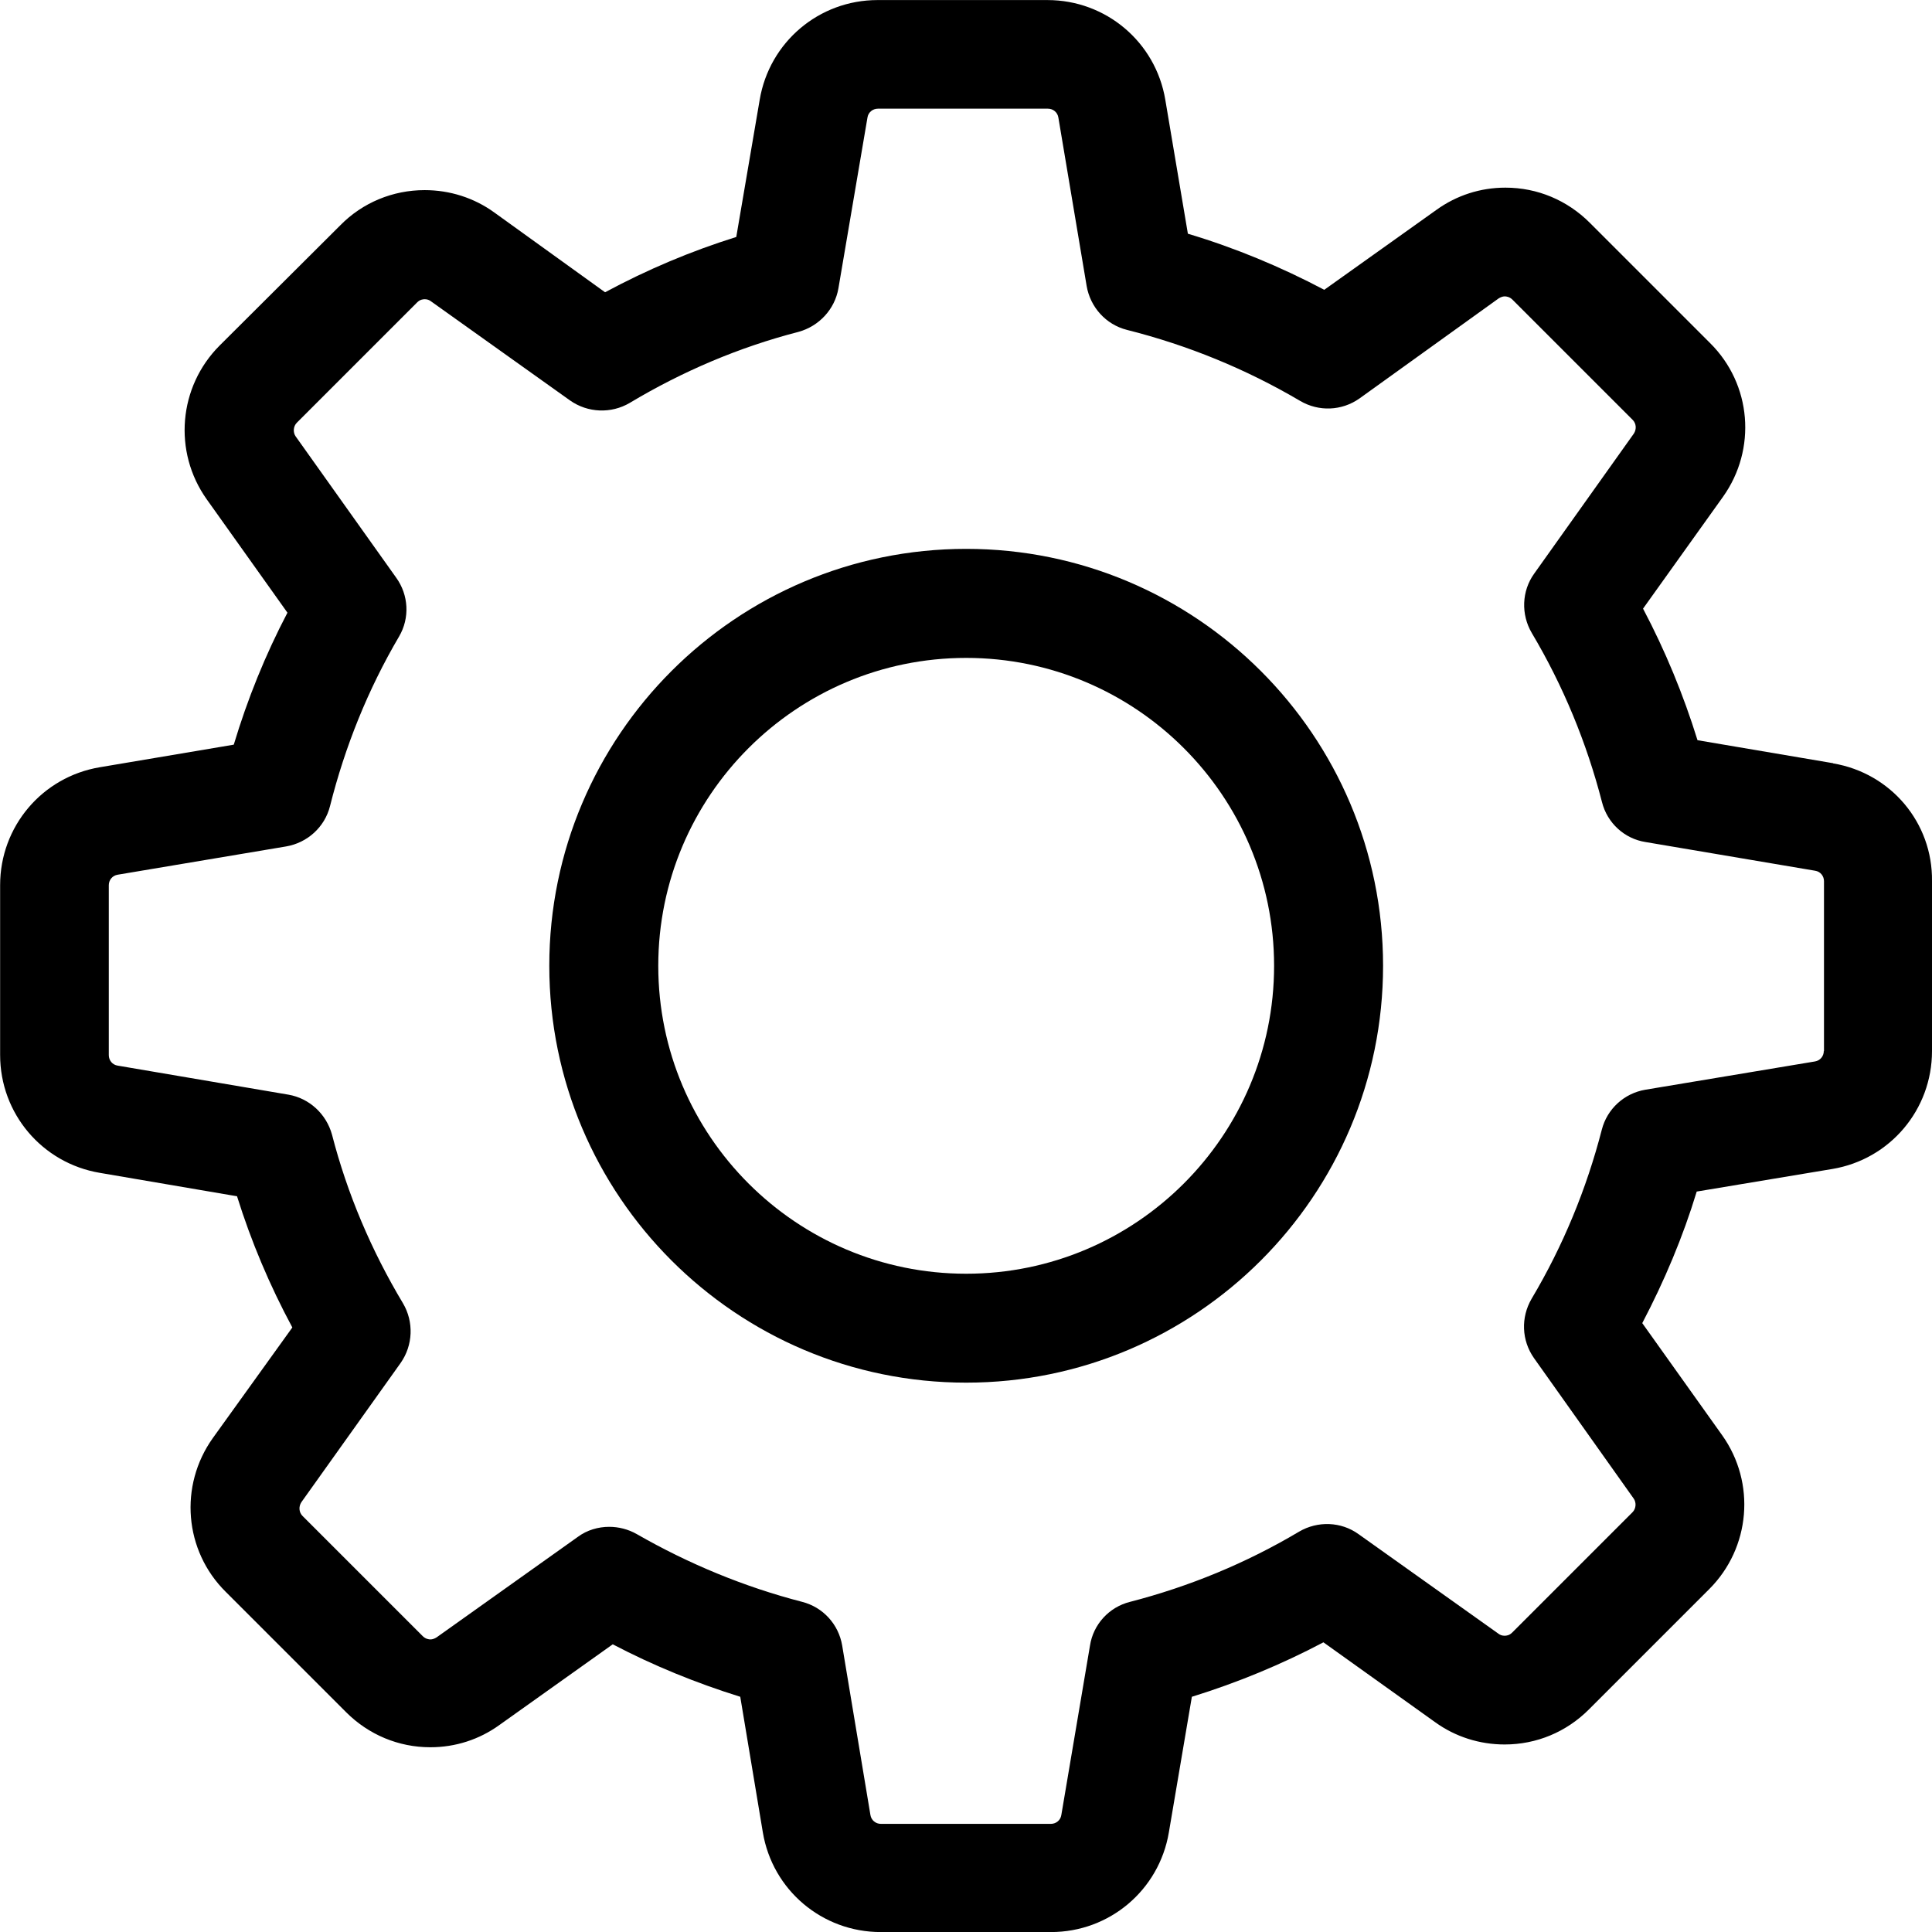 <!-- Generated by IcoMoon.io -->
<svg version="1.1" xmlns="http://www.w3.org/2000/svg" width="32" height="32" viewBox="0 0 32 32">
<title>settings</title>
<path d="M30.362 12.641l-2.246-0.381c-0.234-0.755-0.535-1.484-0.902-2.179l1.324-1.852c0.562-0.789 0.475-1.865-0.214-2.547l-1.992-1.992c-0.374-0.374-0.869-0.582-1.397-0.582-0.414 0-0.809 0.127-1.143 0.368l-1.858 1.324c-0.722-0.381-1.477-0.695-2.259-0.929l-0.374-2.219c-0.16-0.956-0.983-1.651-1.952-1.651h-2.814c-0.969 0-1.791 0.695-1.952 1.651l-0.388 2.273c-0.749 0.234-1.477 0.541-2.173 0.916l-1.838-1.324c-0.334-0.241-0.735-0.368-1.15-0.368-0.528 0-1.029 0.207-1.397 0.582l-1.999 1.992c-0.682 0.682-0.775 1.758-0.214 2.547l1.337 1.878c-0.368 0.702-0.662 1.431-0.889 2.186l-2.219 0.374c-0.956 0.16-1.651 0.983-1.651 1.952v2.814c0 0.969 0.695 1.791 1.651 1.952l2.273 0.388c0.234 0.749 0.541 1.477 0.916 2.173l-1.317 1.832c-0.562 0.789-0.475 1.865 0.214 2.547l1.992 1.992c0.374 0.374 0.869 0.582 1.397 0.582 0.414 0 0.809-0.127 1.143-0.368l1.878-1.337c0.675 0.354 1.384 0.642 2.112 0.869l0.374 2.246c0.16 0.956 0.983 1.651 1.952 1.651h2.821c0.969 0 1.791-0.695 1.952-1.651l0.381-2.246c0.755-0.234 1.484-0.535 2.179-0.902l1.852 1.324c0.334 0.241 0.735 0.368 1.15 0.368v0c0.528 0 1.023-0.207 1.397-0.582l1.992-1.992c0.682-0.682 0.775-1.758 0.214-2.547l-1.324-1.858c0.368-0.702 0.675-1.431 0.902-2.179l2.246-0.374c0.956-0.16 1.651-0.983 1.651-1.952v-2.814c0.013-0.969-0.682-1.791-1.638-1.952zM30.208 17.407c0 0.087-0.060 0.16-0.147 0.174l-2.808 0.468c-0.354 0.060-0.635 0.321-0.722 0.662-0.254 0.983-0.642 1.925-1.163 2.801-0.18 0.308-0.167 0.689 0.040 0.983l1.651 2.326c0.047 0.067 0.040 0.167-0.020 0.227l-1.992 1.992c-0.047 0.047-0.094 0.053-0.127 0.053-0.040 0-0.074-0.013-0.1-0.033l-2.32-1.651c-0.287-0.207-0.675-0.221-0.983-0.040-0.876 0.521-1.818 0.909-2.801 1.163-0.348 0.087-0.608 0.374-0.662 0.722l-0.475 2.808c-0.013 0.087-0.087 0.147-0.174 0.147h-2.814c-0.087 0-0.16-0.060-0.174-0.147l-0.468-2.808c-0.060-0.354-0.321-0.635-0.662-0.722-0.956-0.247-1.878-0.628-2.741-1.123-0.14-0.080-0.301-0.12-0.455-0.12-0.181 0-0.368 0.053-0.521 0.167l-2.34 1.665c-0.033 0.020-0.067 0.033-0.1 0.033-0.027 0-0.080-0.007-0.127-0.053l-1.992-1.992c-0.060-0.060-0.067-0.154-0.020-0.227l1.644-2.306c0.207-0.294 0.221-0.682 0.040-0.989-0.521-0.869-0.923-1.812-1.176-2.794-0.094-0.341-0.374-0.602-0.722-0.662l-2.828-0.481c-0.087-0.013-0.147-0.087-0.147-0.174v-2.814c0-0.087 0.060-0.16 0.147-0.174l2.788-0.468c0.354-0.060 0.642-0.321 0.729-0.668 0.247-0.983 0.628-1.932 1.143-2.808 0.181-0.307 0.16-0.689-0.047-0.976l-1.665-2.34c-0.047-0.067-0.040-0.167 0.020-0.227l1.992-1.992c0.047-0.047 0.094-0.053 0.127-0.053 0.040 0 0.074 0.013 0.1 0.033l2.306 1.644c0.294 0.207 0.682 0.221 0.989 0.040 0.869-0.521 1.812-0.923 2.794-1.176 0.341-0.094 0.602-0.374 0.662-0.722l0.481-2.828c0.013-0.087 0.087-0.147 0.174-0.147h2.814c0.087 0 0.16 0.060 0.174 0.147l0.468 2.788c0.060 0.354 0.321 0.642 0.668 0.729 1.009 0.254 1.972 0.648 2.868 1.176 0.308 0.181 0.689 0.167 0.983-0.040l2.306-1.658c0.033-0.020 0.067-0.033 0.1-0.033 0.027 0 0.080 0.007 0.127 0.053l1.992 1.992c0.060 0.060 0.067 0.154 0.020 0.227l-1.651 2.32c-0.207 0.287-0.221 0.675-0.040 0.983 0.521 0.876 0.909 1.818 1.163 2.801 0.087 0.348 0.374 0.608 0.722 0.662l2.808 0.475c0.087 0.013 0.147 0.087 0.147 0.174v2.814h-0.007z"></path>
<path d="M16.003 9.091c-3.81 0-6.905 3.095-6.905 6.905s3.095 6.905 6.905 6.905 6.905-3.095 6.905-6.905-3.095-6.905-6.905-6.905zM16.003 21.097c-2.814 0-5.1-2.286-5.1-5.1s2.286-5.1 5.1-5.1 5.1 2.286 5.1 5.1-2.286 5.1-5.1 5.1z"></path>
</svg>
